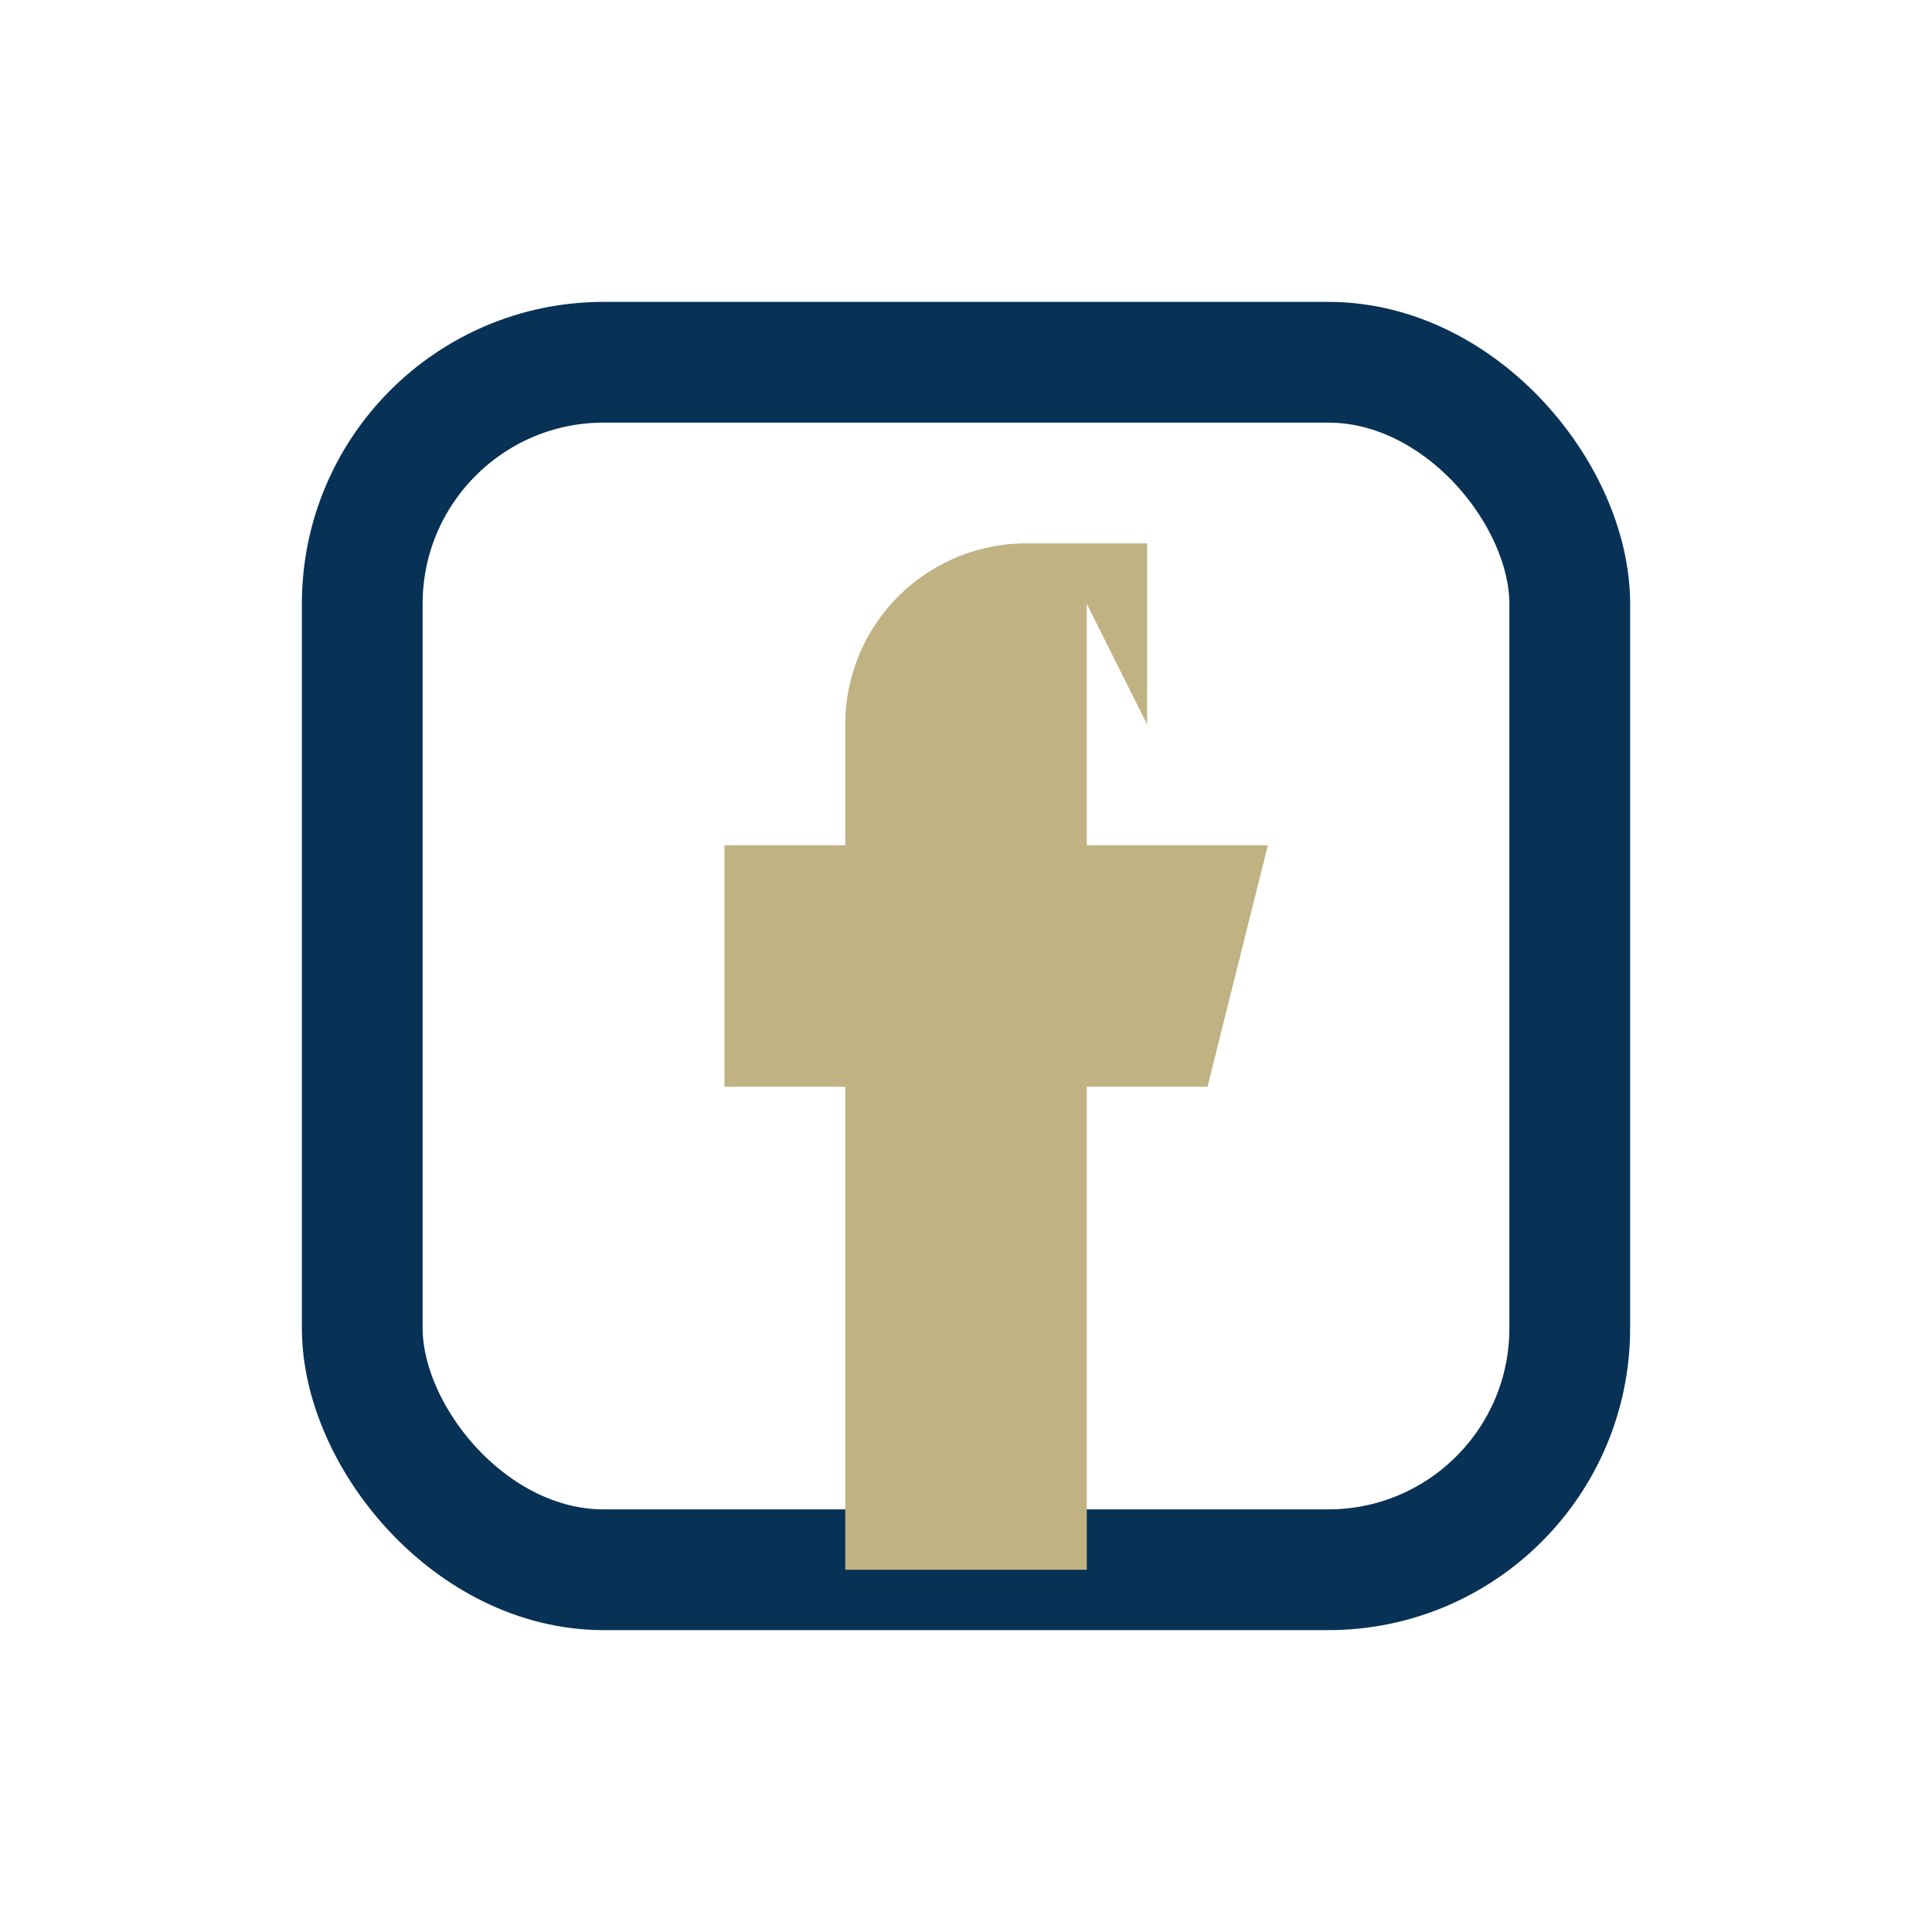 <?xml version="1.0" encoding="UTF-8"?>
<svg xmlns="http://www.w3.org/2000/svg" width="32" height="32" viewBox="0 0 32 32"><rect x="6" y="6" width="20" height="20" rx="4" fill="none" stroke="#083156" stroke-width="2"/><path d="M18 10v4h3l-1 4h-2v8h-4v-8h-2v-4h2v-2a3 3 0 013-3h2v3z" fill="#C0B283"/></svg>